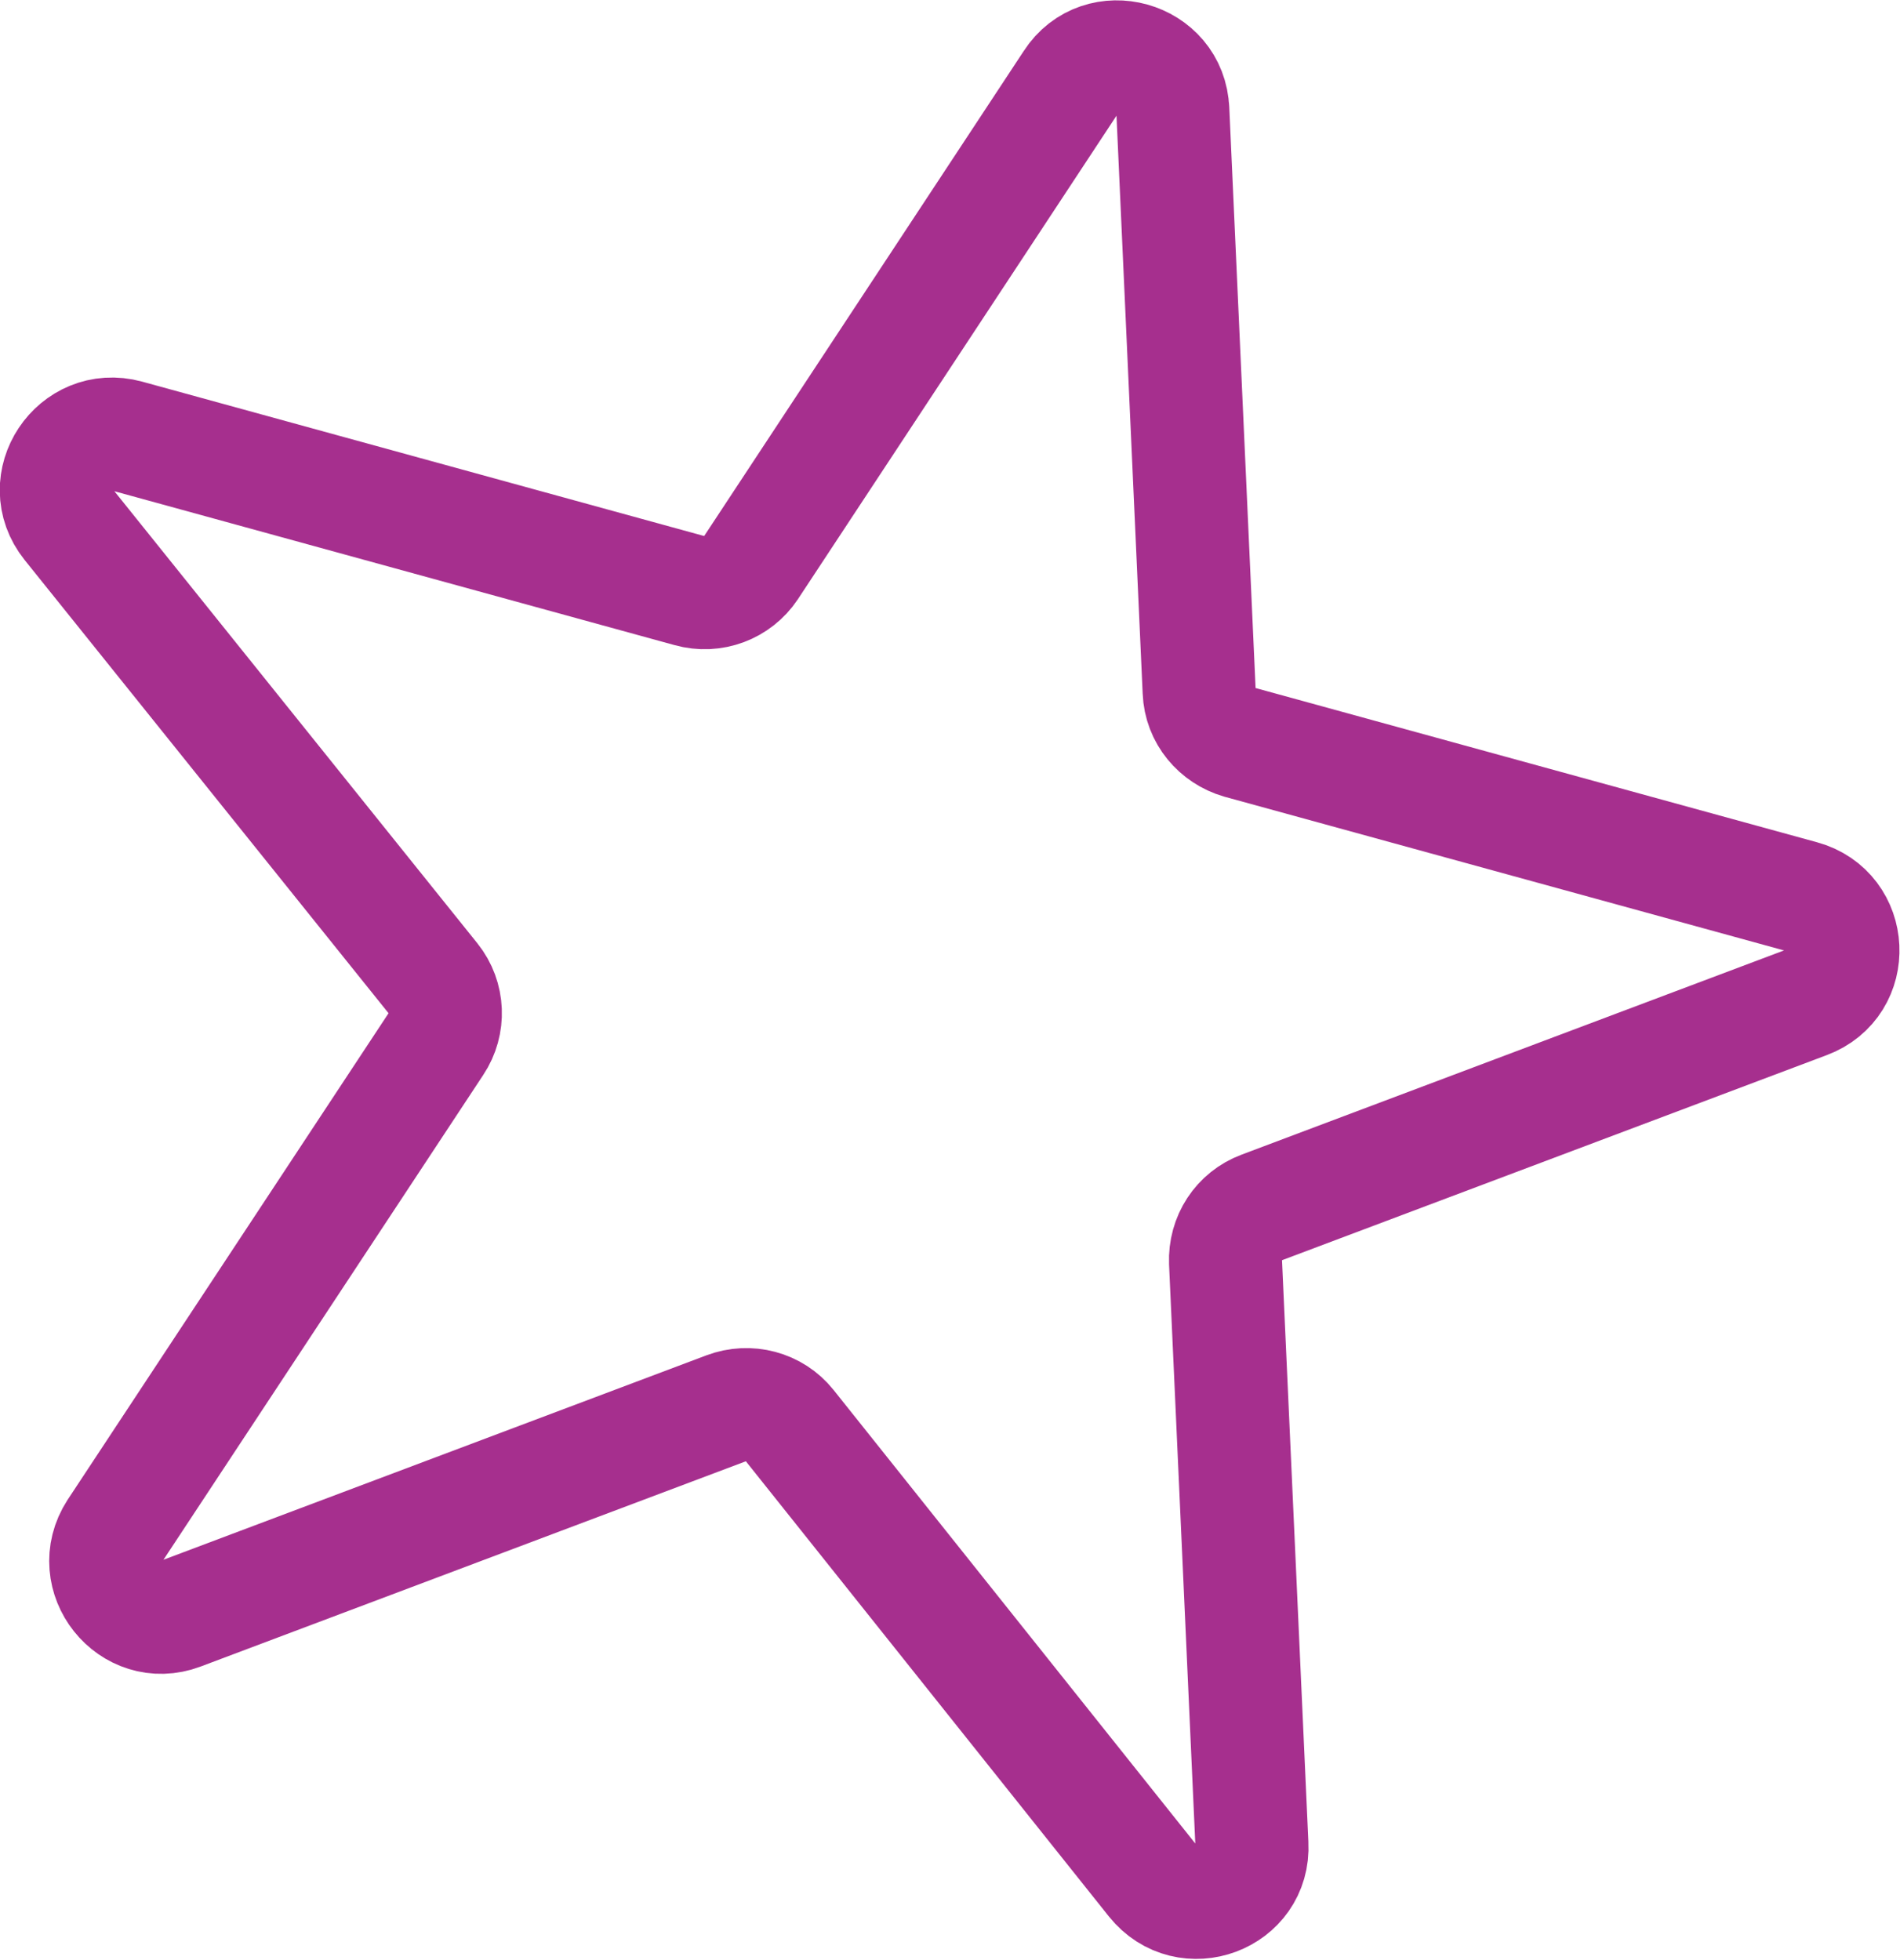 <?xml version="1.0" encoding="UTF-8"?><svg id="Layer_2" xmlns="http://www.w3.org/2000/svg" viewBox="0 0 20.17 20.81"><defs><style>.cls-1{fill:none;stroke:#a62f8e;stroke-linecap:round;stroke-linejoin:round;stroke-width:1.2px;}</style></defs><g id="Layer_1-2"><path class="cls-1" d="M12.45,1.16l.28,6.18c.01,.26,.19,.47,.43,.54l5.97,1.64c.55,.15,.59,.92,.05,1.12l-5.79,2.18c-.24,.09-.39,.32-.38,.58l.28,6.18c.03,.57-.69,.84-1.05,.39l-3.86-4.84c-.16-.2-.43-.27-.67-.18l-5.79,2.18c-.53,.2-1.01-.4-.7-.88l3.41-5.17c.14-.21,.13-.49-.03-.69L.73,5.57c-.36-.45,.07-1.09,.62-.94l5.97,1.64c.25,.07,.51-.03,.65-.24L11.37,.87c.31-.48,1.06-.27,1.08,.3Z"/></g></svg>
